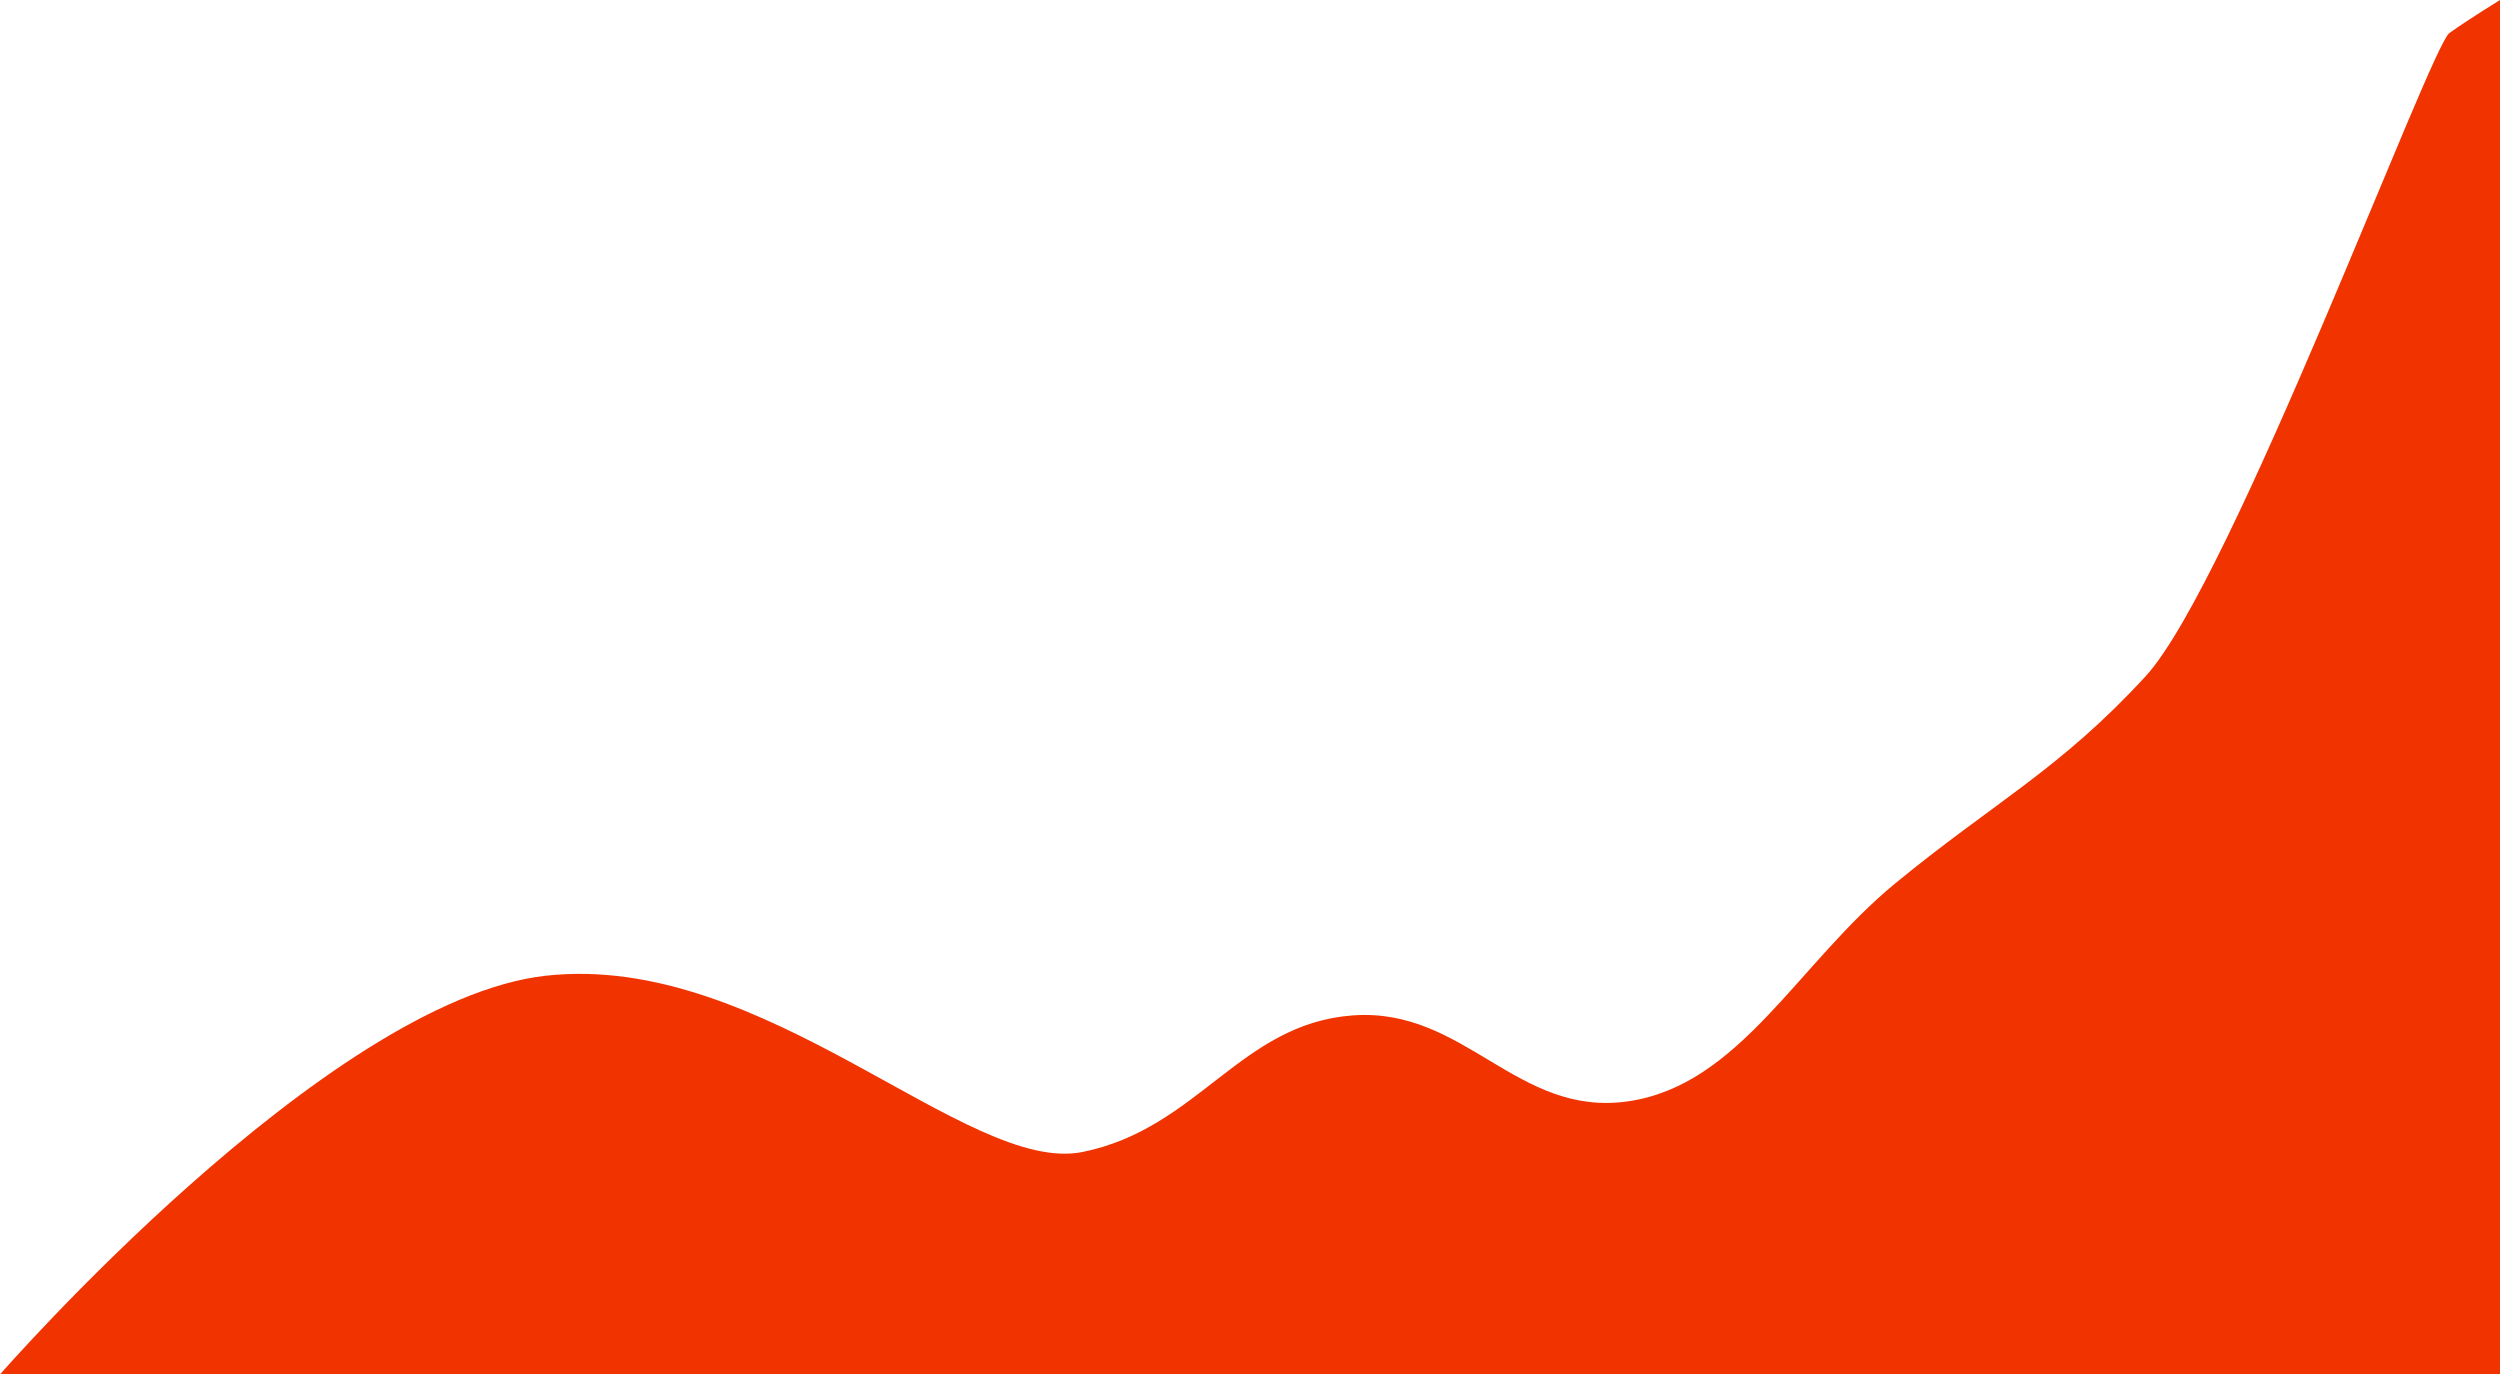 <svg width="442" height="243" viewBox="0 0 442 243" fill="none" xmlns="http://www.w3.org/2000/svg">
<path d="M379.354 119.553C394.535 103.026 429.653 8.267 433.051 5.841C436.448 3.416 442 0 442 0V243H0C0 243 57.684 176.875 96.454 172.514C135.225 168.154 170.962 207.827 191.417 203.668C211.872 199.51 219.278 180.993 239.147 179.524C259.017 178.056 268.154 197.577 287.872 194.712C307.59 191.846 317.779 170.399 335.105 156.159C352.43 141.919 364.173 136.08 379.354 119.553Z" fill="#F13300"/>
</svg>
